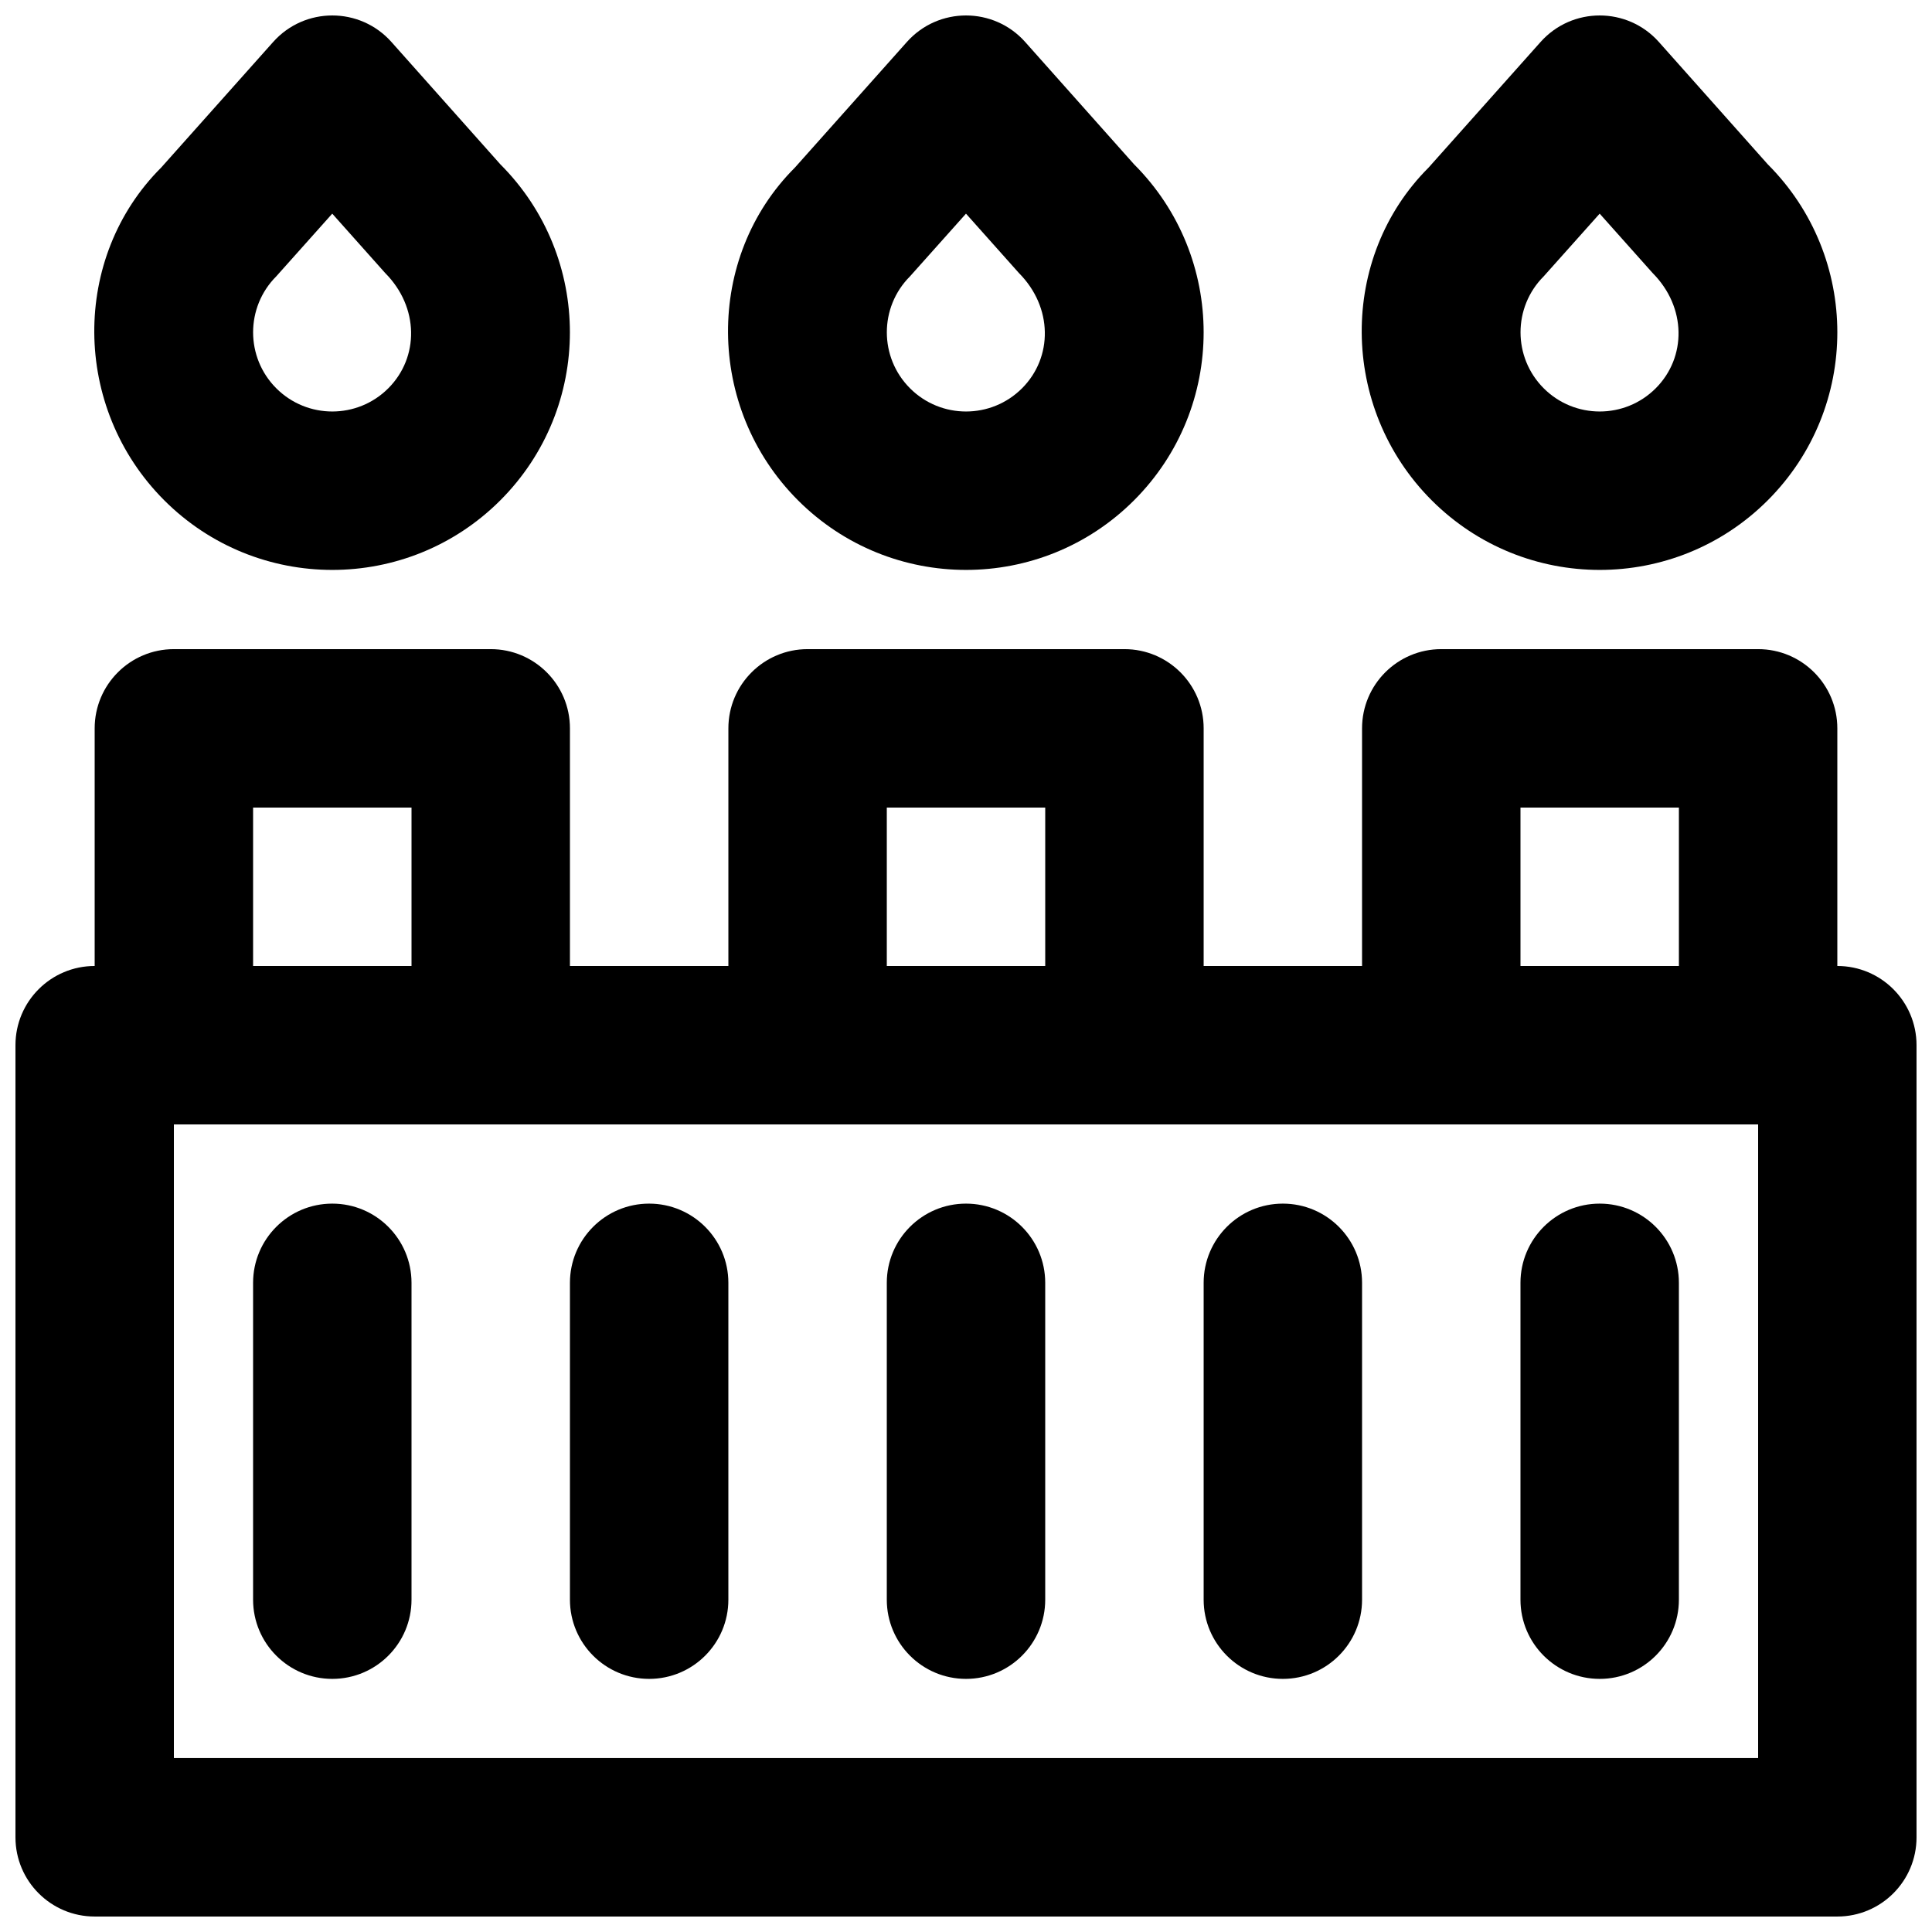 <?xml version="1.0" encoding="UTF-8"?>
<!-- Uploaded to: ICON Repo, www.iconrepo.com, Generator: ICON Repo Mixer Tools -->
<svg width="800px" height="800px" version="1.1" viewBox="144 144 512 512" xmlns="http://www.w3.org/2000/svg">
 <defs>
  <clipPath id="d">
   <path d="m148.09 400h503.81v251.9h-503.81z"/>
  </clipPath>
  <clipPath id="c">
   <path d="m336 148.09h127v147.91h-127z"/>
  </clipPath>
  <clipPath id="b">
   <path d="m504 148.09h127v147.91h-127z"/>
  </clipPath>
  <clipPath id="a">
   <path d="m168 148.09h128v147.91h-128z"/>
  </clipPath>
 </defs>
 <g clip-path="url(#d)">
  <path d="m169.09 651.9h461.82c11.594 0 20.992-9.398 20.992-20.992v-209.92c0-11.594-9.398-20.992-20.992-20.992h-461.82c-11.594 0-20.992 9.398-20.992 20.992v209.92c0 11.594 9.398 20.992 20.992 20.992zm20.992-209.92h419.84v167.93h-419.84z" fill-rule="evenodd"/>
 </g>
 <path d="m190.08 441.98h83.969c11.594 0 20.992-9.398 20.992-20.992v-83.969c0-11.594-9.398-20.992-20.992-20.992h-83.969c-11.594 0-20.992 9.398-20.992 20.992v83.969c0 11.594 9.398 20.992 20.992 20.992zm20.992-41.984v-41.984h41.984v41.984z" fill-rule="evenodd"/>
 <path d="m358.02 441.98h83.969c11.594 0 20.992-9.398 20.992-20.992v-83.969c0-11.594-9.398-20.992-20.992-20.992h-83.969c-11.594 0-20.992 9.398-20.992 20.992v83.969c0 11.594 9.398 20.992 20.992 20.992zm20.992-41.984v-41.984h41.984v41.984z" fill-rule="evenodd"/>
 <path d="m525.95 441.98h83.969c11.594 0 20.992-9.398 20.992-20.992v-83.969c0-11.594-9.398-20.992-20.992-20.992h-83.969c-11.594 0-20.992 9.398-20.992 20.992v83.969c0 11.594 9.398 20.992 20.992 20.992zm20.992-41.984v-41.984h41.984v41.984z" fill-rule="evenodd"/>
 <g clip-path="url(#c)">
  <path d="m414.02 216.35c9.023 9.074 9.023 22.355 0.828 30.555-8.199 8.195-21.484 8.195-29.68 0-8.199-8.199-8.199-21.48 0-29.68l14.828-16.605zm30.512 60.242c24.594-24.594 24.594-64.461 0-89.055l-28.855-32.418c-8.348-9.363-22.992-9.363-31.34 0l-29.68 33.293c-23.77 23.719-23.77 63.586 0.824 88.18 24.594 24.59 64.461 24.59 89.051 0z" fill-rule="evenodd"/>
 </g>
 <g clip-path="url(#b)">
  <path d="m567.93 200.62 14.027 15.73c9.023 9.074 9.023 22.355 0.824 30.555-8.195 8.195-21.48 8.195-29.676 0-8.199-8.199-8.199-21.48 0-29.68zm44.539 75.973c24.594-24.594 24.594-64.461 0-89.055l-28.855-32.418c-8.348-9.363-22.992-9.363-31.34 0l-29.684 33.293c-23.766 23.719-23.766 63.586 0.828 88.18 24.59 24.59 64.457 24.59 89.051 0z" fill-rule="evenodd"/>
 </g>
 <g clip-path="url(#a)">
  <path d="m232.05 200.62 14.023 15.73c9.023 9.074 9.023 22.355 0.828 30.555-8.199 8.195-21.48 8.195-29.68 0-8.195-8.199-8.195-21.48 0-29.68zm44.539 75.973c24.59-24.594 24.59-64.461 0-89.055l-28.859-32.418c-8.348-9.363-22.988-9.363-31.336 0l-29.684 33.293c-23.77 23.719-23.77 63.586 0.824 88.18 24.594 24.59 64.461 24.59 89.055 0z" fill-rule="evenodd"/>
 </g>
 <path d="m379.01 483.96v83.969c0 11.594 9.398 20.992 20.992 20.992s20.992-9.398 20.992-20.992v-83.969c0-11.59-9.398-20.988-20.992-20.988s-20.992 9.398-20.992 20.988z" fill-rule="evenodd"/>
 <path d="m295.04 483.96v83.969c0 11.594 9.398 20.992 20.992 20.992s20.992-9.398 20.992-20.992v-83.969c0-11.59-9.398-20.988-20.992-20.988s-20.992 9.398-20.992 20.988z" fill-rule="evenodd"/>
 <path d="m211.07 483.96v83.969c0 11.594 9.398 20.992 20.992 20.992s20.992-9.398 20.992-20.992v-83.969c0-11.59-9.398-20.988-20.992-20.988s-20.992 9.398-20.992 20.988z" fill-rule="evenodd"/>
 <path d="m462.98 483.96v83.969c0 11.594 9.398 20.992 20.988 20.992 11.594 0 20.992-9.398 20.992-20.992v-83.969c0-11.59-9.398-20.988-20.992-20.988-11.59 0-20.988 9.398-20.988 20.988z" fill-rule="evenodd"/>
 <path d="m546.94 483.96v83.969c0 11.594 9.398 20.992 20.992 20.992s20.992-9.398 20.992-20.992v-83.969c0-11.59-9.398-20.988-20.992-20.988s-20.992 9.398-20.992 20.988z" fill-rule="evenodd"/>
</svg>